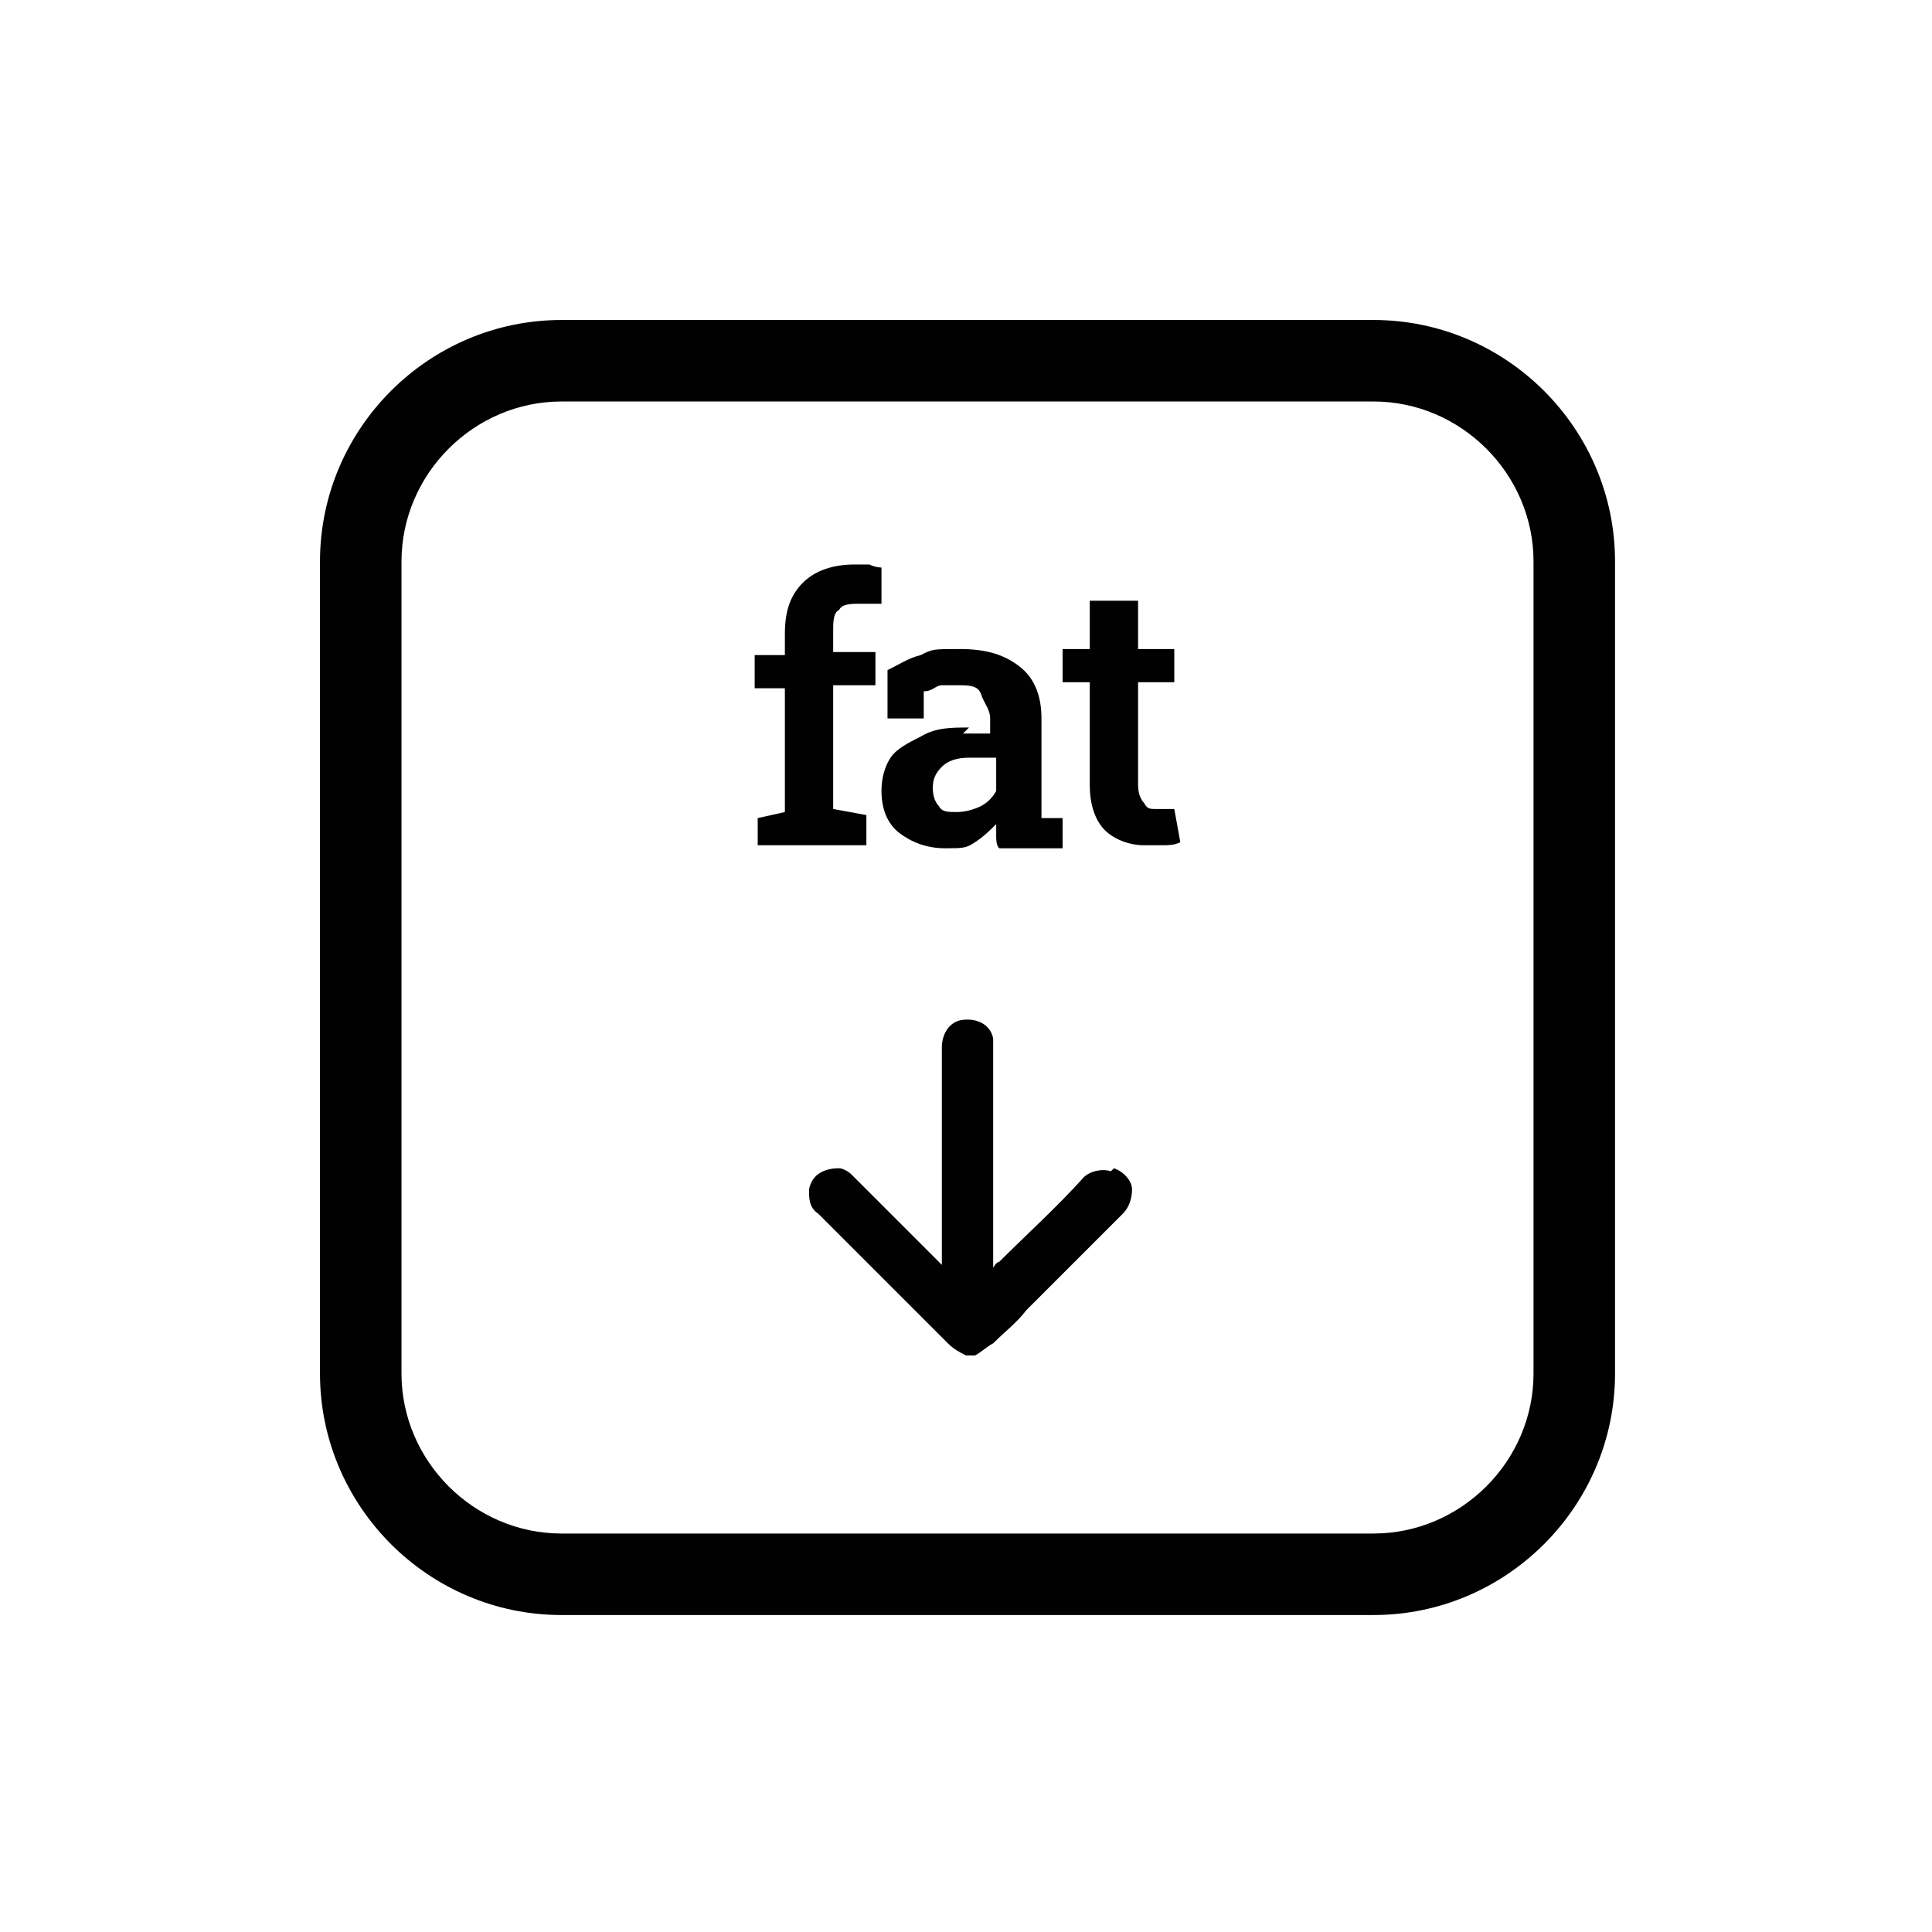 <?xml version="1.0" encoding="UTF-8"?>
<svg id="Layer_1" xmlns="http://www.w3.org/2000/svg" version="1.1" viewBox="0 0 64 64">
  <!-- Generator: Adobe Illustrator 29.0.1, SVG Export Plug-In . SVG Version: 2.1.0 Build 192)  -->
  <defs>
    <style>
      .st0 {
        fill: #010101;
      }
    </style>
  </defs>
  <path class="st0" d="M45.5,10.6h-26.9c-4.4,0-8,3.6-8,8v26.9c0,4.4,3.6,8,8,8h26.9c4.4,0,8-3.6,8-8v-26.9c0-4.4-3.6-8-8-8ZM50.8,45.5c0,2.9-2.4,5.3-5.3,5.3h-26.9c-2.9,0-5.3-2.4-5.3-5.3v-26.9c0-2.9,2.4-5.3,5.3-5.3h26.9c2.9,0,5.3,2.4,5.3,5.3v26.9Z"/>
  <path class="st0" d="M25.1,27v1h3.6v-1l-1.1-.2v-4.1h1.4v-1.1h-1.4v-.7c0-.3,0-.6.2-.7.1-.2.4-.2.7-.2s.2,0,.4,0c.1,0,.2,0,.3,0v-1.2s-.2,0-.4-.1c-.2,0-.4,0-.5,0-.7,0-1.3.2-1.7.6-.4.4-.6.9-.6,1.7v.7h-1v1.1h1v4.1l-.9.2Z"/>
  <path class="st0" d="M38.6,26.8c-.1,0-.2,0-.3,0-.2,0-.3,0-.4-.2-.1-.1-.2-.3-.2-.6v-3.4h1.2v-1.1h-1.2v-1.6h-1.6v1.6h-.9v1.1h.9v3.4c0,.7.2,1.2.5,1.5.3.3.8.5,1.3.5s.4,0,.6,0c.2,0,.4,0,.6-.1l-.2-1.1c0,0-.2,0-.3,0Z"/>
  <path class="st0" d="M32.1,24.1c-.6,0-1.1,0-1.6.3-.4.2-.8.4-1,.7-.2.3-.3.7-.3,1.1,0,.6.2,1.1.6,1.4.4.3.9.5,1.5.5s.7,0,1-.2c.3-.2.5-.4.7-.6,0,.1,0,.3,0,.4,0,.1,0,.3.1.4h2.1v-1h-.7c0-.2,0-.3,0-.3,0,0,0-.2,0-.3v-2.7c0-.7-.2-1.3-.7-1.7-.5-.4-1.1-.6-2-.6s-.9,0-1.3.2c-.4.1-.7.3-1.1.5v1.6h1.2v-.9c.3,0,.4-.2.6-.2.2,0,.3,0,.5,0,.4,0,.7,0,.8.3s.3.5.3.8v.5h-.9ZM33,26.2c-.1.2-.3.4-.5.5-.2.1-.5.2-.8.2s-.5,0-.6-.2c-.1-.1-.2-.3-.2-.6s.1-.5.3-.7c.2-.2.5-.3.9-.3h.9v1Z"/>
  <path class="st0" d="M36.8,38.8c-.3-.1-.7,0-.9.2-.9,1-1.9,1.9-2.8,2.8,0,0-.1,0-.2.2v-7.4c0,0,0-.1,0-.2-.1-.5-.6-.7-1.1-.6-.4.1-.6.5-.6.9v7.2l-1.9-1.9c-.4-.4-.8-.8-1.1-1.1-.1-.1-.3-.2-.4-.2-.5,0-.9.2-1,.7,0,.3,0,.6.3.8,1.4,1.4,2.9,2.9,4.3,4.3.2.2.4.3.6.4h.3c.2-.1.4-.3.6-.4.4-.4.8-.7,1.1-1.1,1.1-1.1,2.1-2.1,3.2-3.2.2-.2.3-.5.3-.8,0-.3-.3-.6-.6-.7Z"/>
</svg>